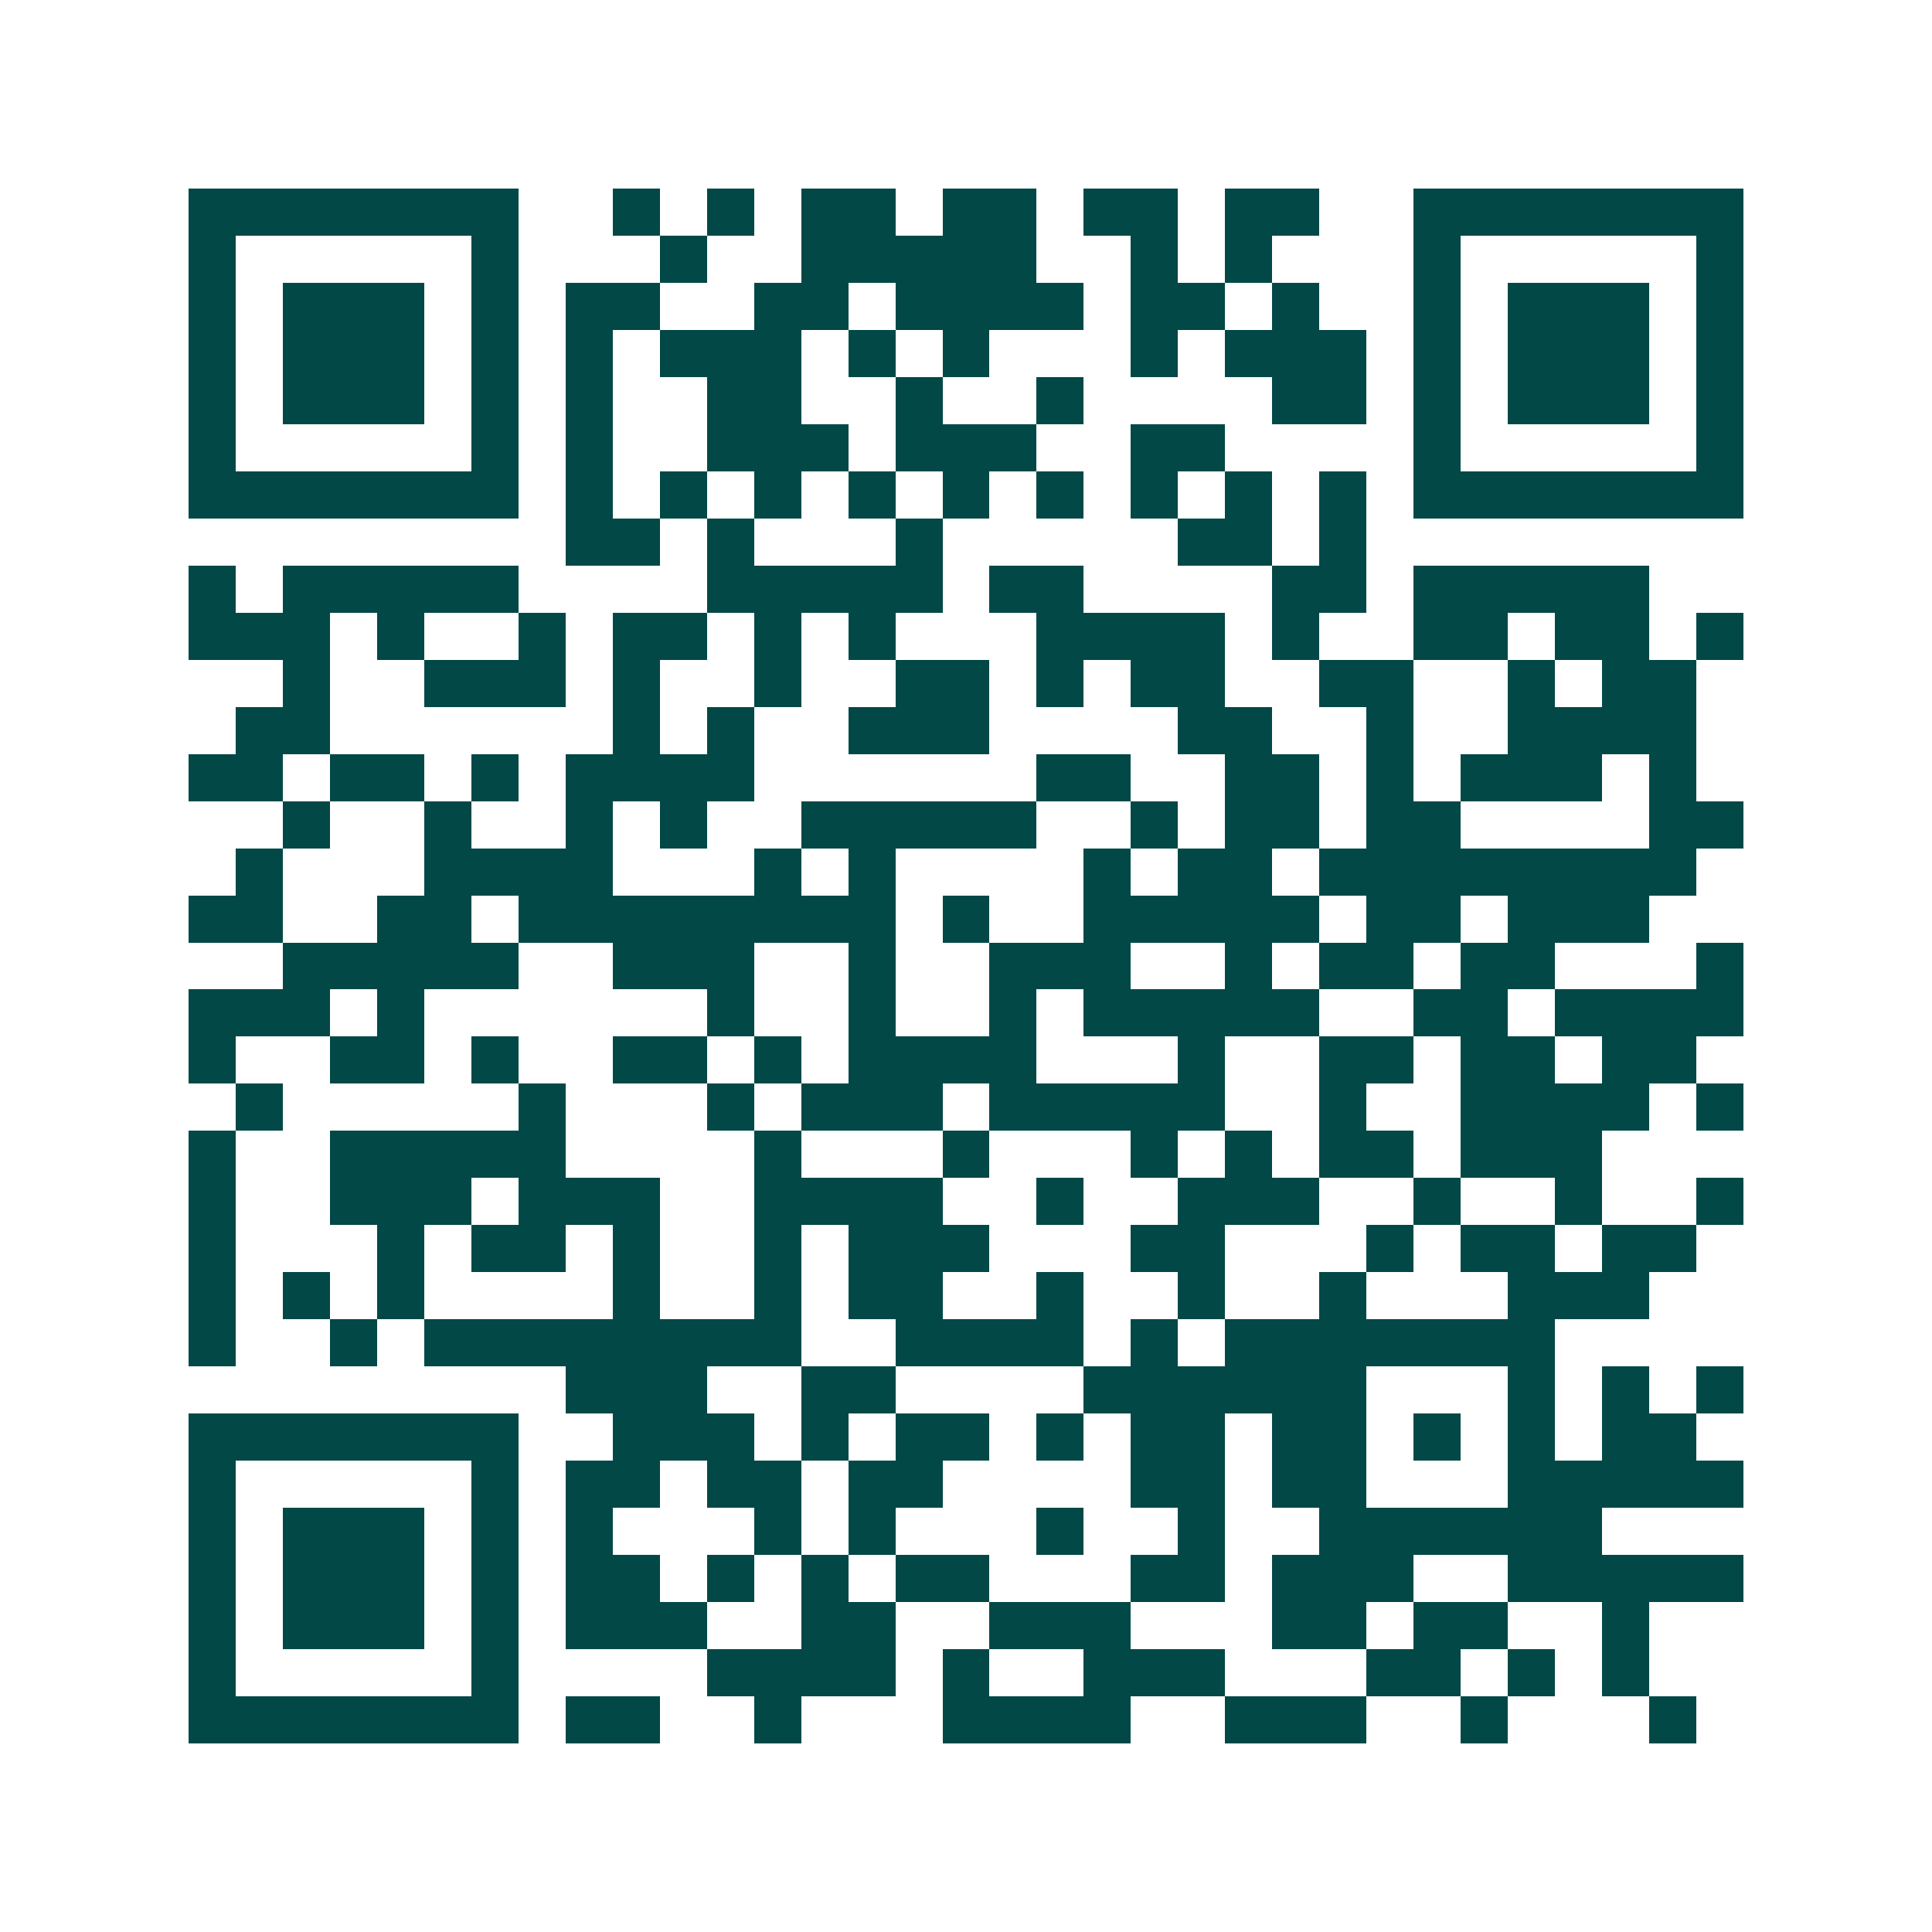 <svg xmlns="http://www.w3.org/2000/svg" width="200" height="200" viewBox="0 0 41 41" shape-rendering="crispEdges"><path fill="#ffffff" d="M0 0h41v41H0z"/><path stroke="#014847" d="M4 4.5h7m2 0h1m1 0h1m1 0h2m1 0h2m1 0h2m1 0h2m2 0h7M4 5.5h1m5 0h1m3 0h1m2 0h5m2 0h1m1 0h1m3 0h1m5 0h1M4 6.5h1m1 0h3m1 0h1m1 0h2m2 0h2m1 0h4m1 0h2m1 0h1m2 0h1m1 0h3m1 0h1M4 7.5h1m1 0h3m1 0h1m1 0h1m1 0h3m1 0h1m1 0h1m3 0h1m1 0h3m1 0h1m1 0h3m1 0h1M4 8.5h1m1 0h3m1 0h1m1 0h1m2 0h2m2 0h1m2 0h1m4 0h2m1 0h1m1 0h3m1 0h1M4 9.5h1m5 0h1m1 0h1m2 0h3m1 0h3m2 0h2m4 0h1m5 0h1M4 10.5h7m1 0h1m1 0h1m1 0h1m1 0h1m1 0h1m1 0h1m1 0h1m1 0h1m1 0h1m1 0h7M12 11.5h2m1 0h1m3 0h1m5 0h2m1 0h1M4 12.5h1m1 0h5m4 0h5m1 0h2m4 0h2m1 0h5M4 13.5h3m1 0h1m2 0h1m1 0h2m1 0h1m1 0h1m3 0h4m1 0h1m2 0h2m1 0h2m1 0h1M6 14.5h1m2 0h3m1 0h1m2 0h1m2 0h2m1 0h1m1 0h2m2 0h2m2 0h1m1 0h2M5 15.5h2m6 0h1m1 0h1m2 0h3m4 0h2m2 0h1m2 0h4M4 16.5h2m1 0h2m1 0h1m1 0h4m6 0h2m2 0h2m1 0h1m1 0h3m1 0h1M6 17.5h1m2 0h1m2 0h1m1 0h1m2 0h5m2 0h1m1 0h2m1 0h2m4 0h2M5 18.5h1m3 0h4m3 0h1m1 0h1m4 0h1m1 0h2m1 0h8M4 19.5h2m2 0h2m1 0h8m1 0h1m2 0h5m1 0h2m1 0h3M6 20.5h5m2 0h3m2 0h1m2 0h3m2 0h1m1 0h2m1 0h2m3 0h1M4 21.5h3m1 0h1m6 0h1m2 0h1m2 0h1m1 0h5m2 0h2m1 0h4M4 22.5h1m2 0h2m1 0h1m2 0h2m1 0h1m1 0h4m3 0h1m2 0h2m1 0h2m1 0h2M5 23.5h1m5 0h1m3 0h1m1 0h3m1 0h5m2 0h1m2 0h4m1 0h1M4 24.5h1m2 0h5m4 0h1m3 0h1m3 0h1m1 0h1m1 0h2m1 0h3M4 25.5h1m2 0h3m1 0h3m2 0h4m2 0h1m2 0h3m2 0h1m2 0h1m2 0h1M4 26.5h1m3 0h1m1 0h2m1 0h1m2 0h1m1 0h3m3 0h2m3 0h1m1 0h2m1 0h2M4 27.5h1m1 0h1m1 0h1m4 0h1m2 0h1m1 0h2m2 0h1m2 0h1m2 0h1m3 0h3M4 28.5h1m2 0h1m1 0h8m2 0h4m1 0h1m1 0h7M12 29.5h3m2 0h2m4 0h6m3 0h1m1 0h1m1 0h1M4 30.5h7m2 0h3m1 0h1m1 0h2m1 0h1m1 0h2m1 0h2m1 0h1m1 0h1m1 0h2M4 31.5h1m5 0h1m1 0h2m1 0h2m1 0h2m4 0h2m1 0h2m3 0h5M4 32.5h1m1 0h3m1 0h1m1 0h1m3 0h1m1 0h1m3 0h1m2 0h1m2 0h6M4 33.5h1m1 0h3m1 0h1m1 0h2m1 0h1m1 0h1m1 0h2m3 0h2m1 0h3m2 0h5M4 34.5h1m1 0h3m1 0h1m1 0h3m2 0h2m2 0h3m3 0h2m1 0h2m2 0h1M4 35.5h1m5 0h1m4 0h4m1 0h1m2 0h3m3 0h2m1 0h1m1 0h1M4 36.5h7m1 0h2m2 0h1m3 0h4m2 0h3m2 0h1m3 0h1"/></svg>
